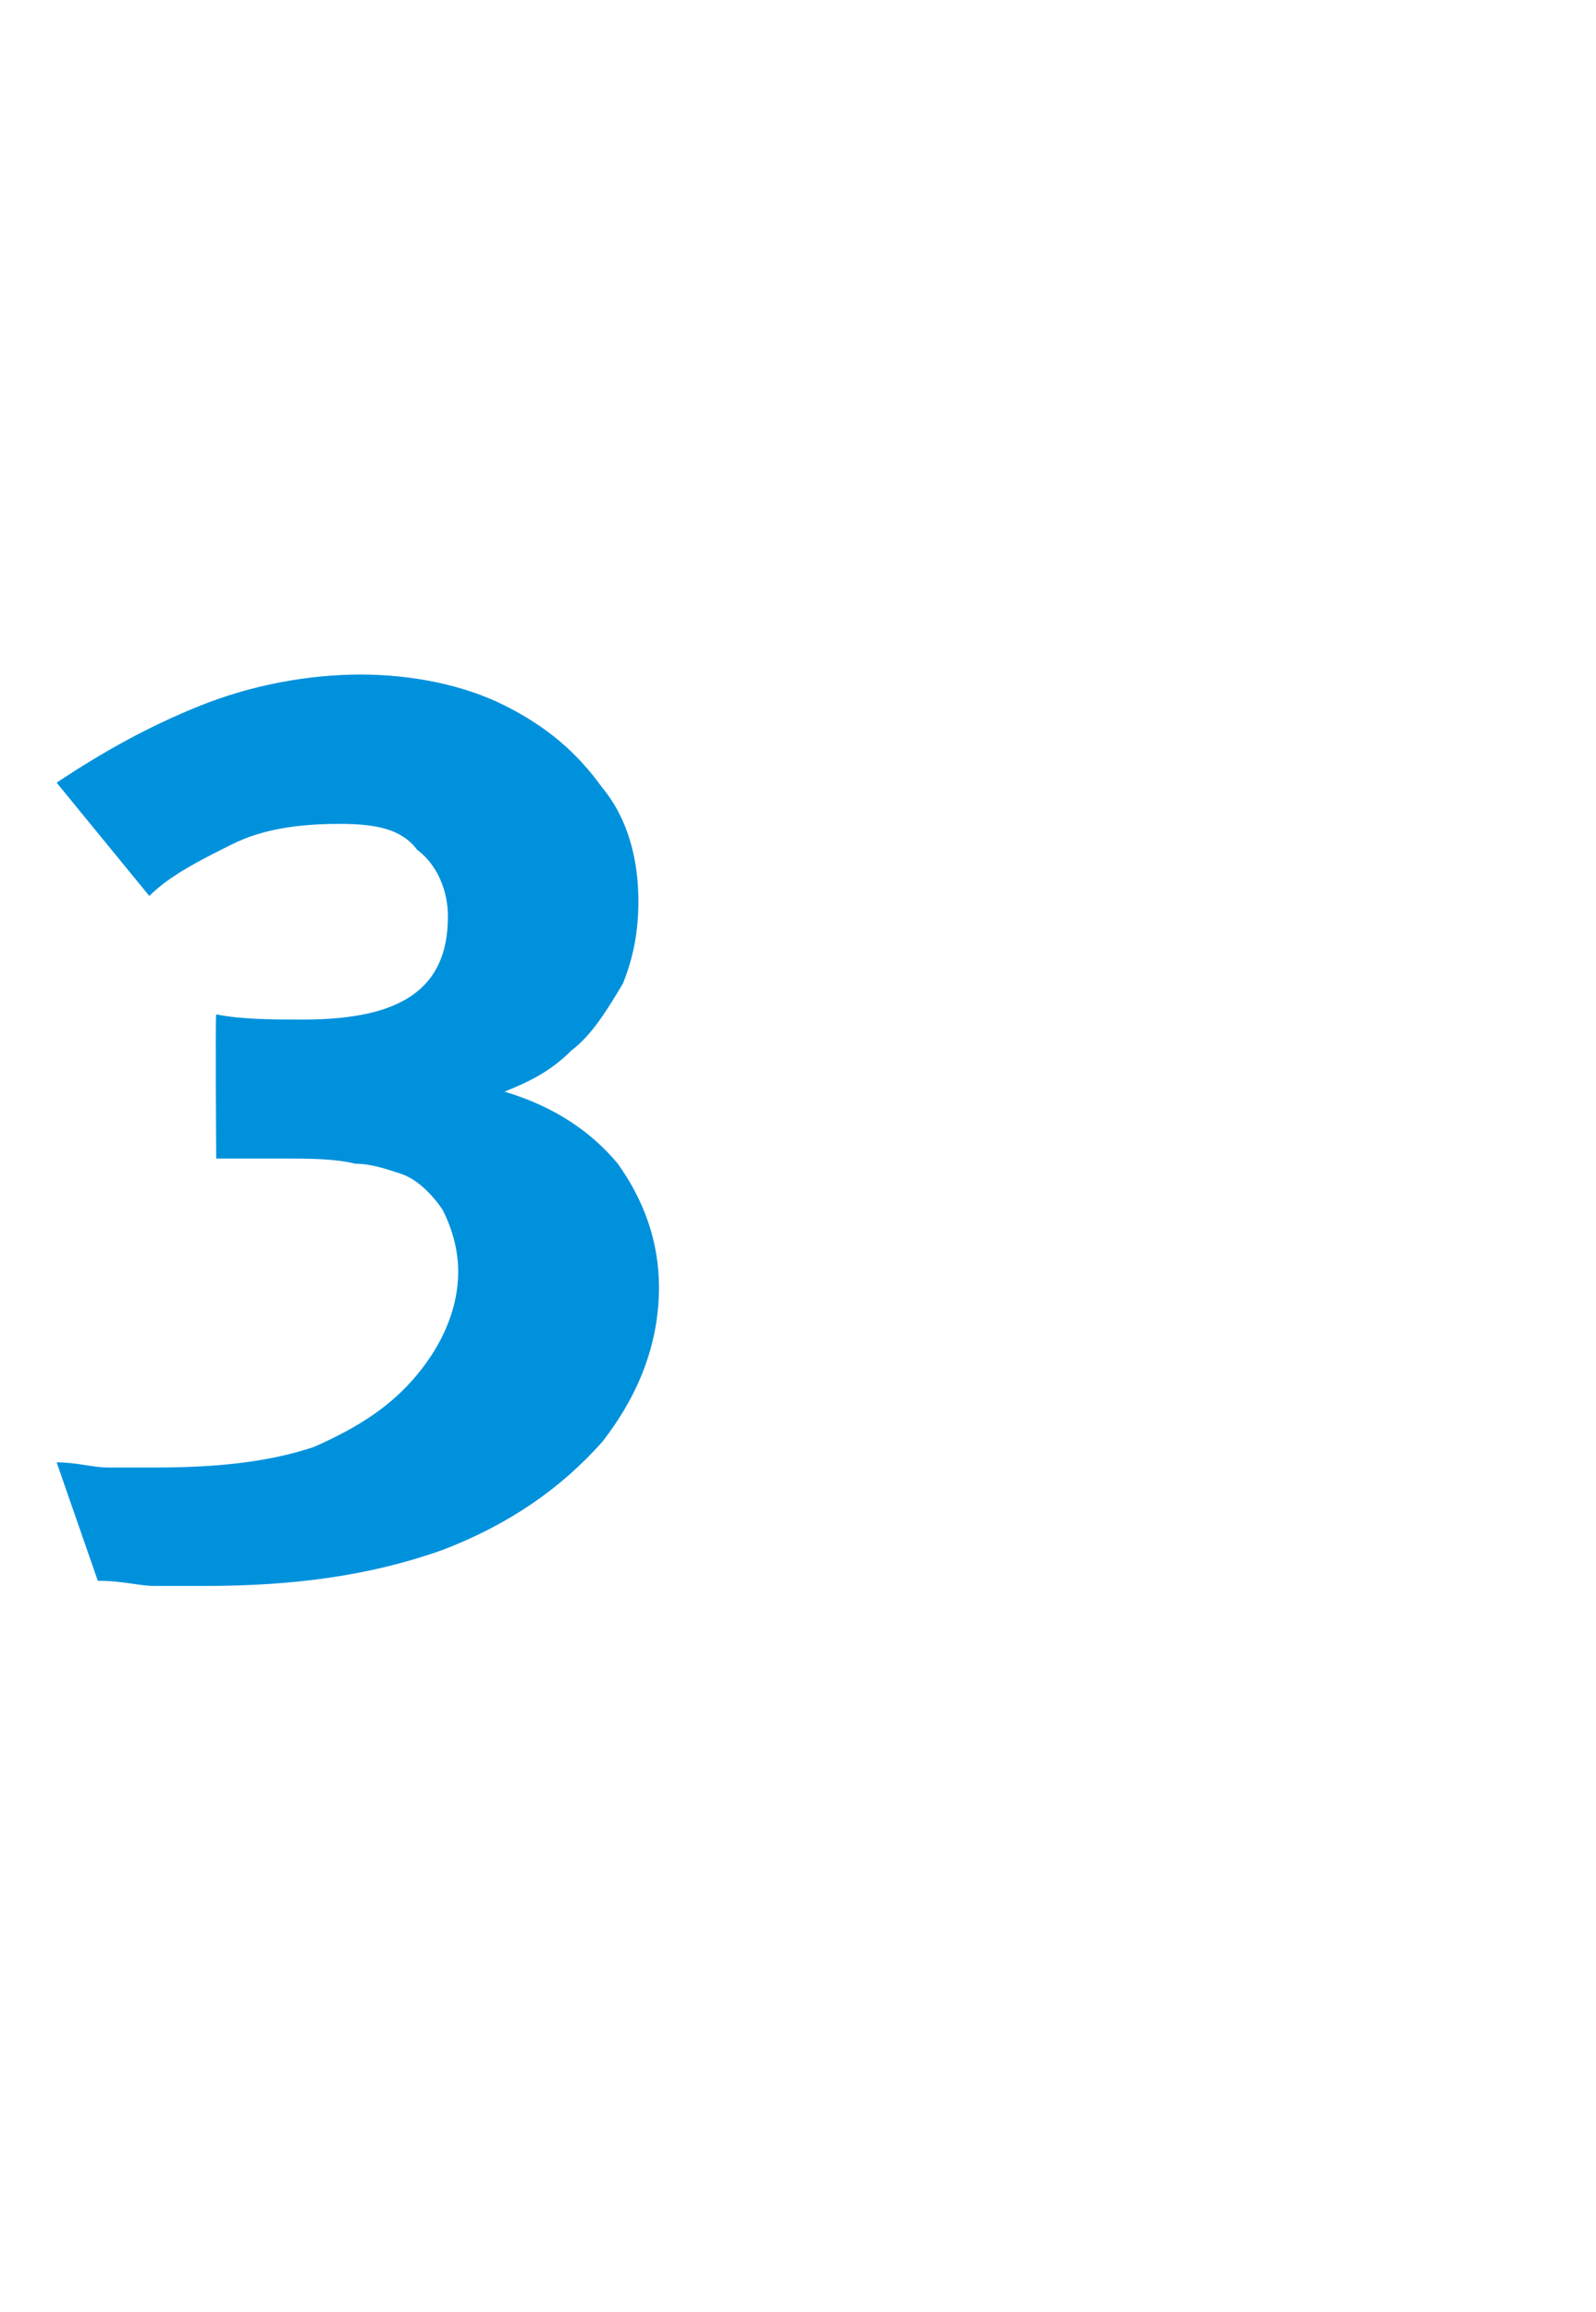 <?xml version="1.0" standalone="no"?><!DOCTYPE svg PUBLIC "-//W3C//DTD SVG 1.1//EN" "http://www.w3.org/Graphics/SVG/1.1/DTD/svg11.dtd"><svg xmlns="http://www.w3.org/2000/svg" version="1.1" width="31px" height="44.9px" viewBox="0 -11 31 44.9" style="top:-11px"><desc>3</desc><defs/><g id="Polygon167856"><path d="m4 19.8c-.3 0-.7 0-1 0c-.3 0-.6-.1-1.1-.1c0 0-.8-2.3-.8-2.3c.4 0 .7.1 1 .1c.2 0 .5 0 .9 0c1.2 0 2.2-.1 3.1-.4c.9-.4 1.5-.8 2-1.4c.5-.6.8-1.3.8-2c0-.4-.1-.8-.3-1.2c-.2-.3-.5-.6-.8-.7c-.3-.1-.6-.2-.9-.2c-.4-.1-.9-.1-1.4-.1c-.05 0-1.3 0-1.3 0c0 0-.02-2.78 0-2.8c.5.1 1.1.1 1.7.1c1.9 0 2.8-.6 2.8-2c0-.5-.2-1-.6-1.3c-.3-.4-.8-.5-1.5-.5c-.8 0-1.5.1-2.1.4c-.6.3-1.2.6-1.6 1c0 0-1.8-2.2-1.8-2.2c.9-.6 1.8-1.1 2.8-1.5c1-.4 2.1-.6 3.1-.6c1 0 2 .2 2.8.6c.8.4 1.4.9 1.9 1.6c.5.6.7 1.4.7 2.2c0 .6-.1 1.1-.3 1.6c-.3.5-.6 1-1 1.3c-.4.4-.8.6-1.3.8c1 .3 1.7.8 2.2 1.4c.5.7.8 1.5.8 2.4c0 1.1-.4 2.1-1.1 3c-.8.9-1.8 1.6-3.1 2.1c-1.4.5-2.9.7-4.6.7c0 0 0 0 0 0z" stroke="none" fill="#0091dc"/></g></svg>